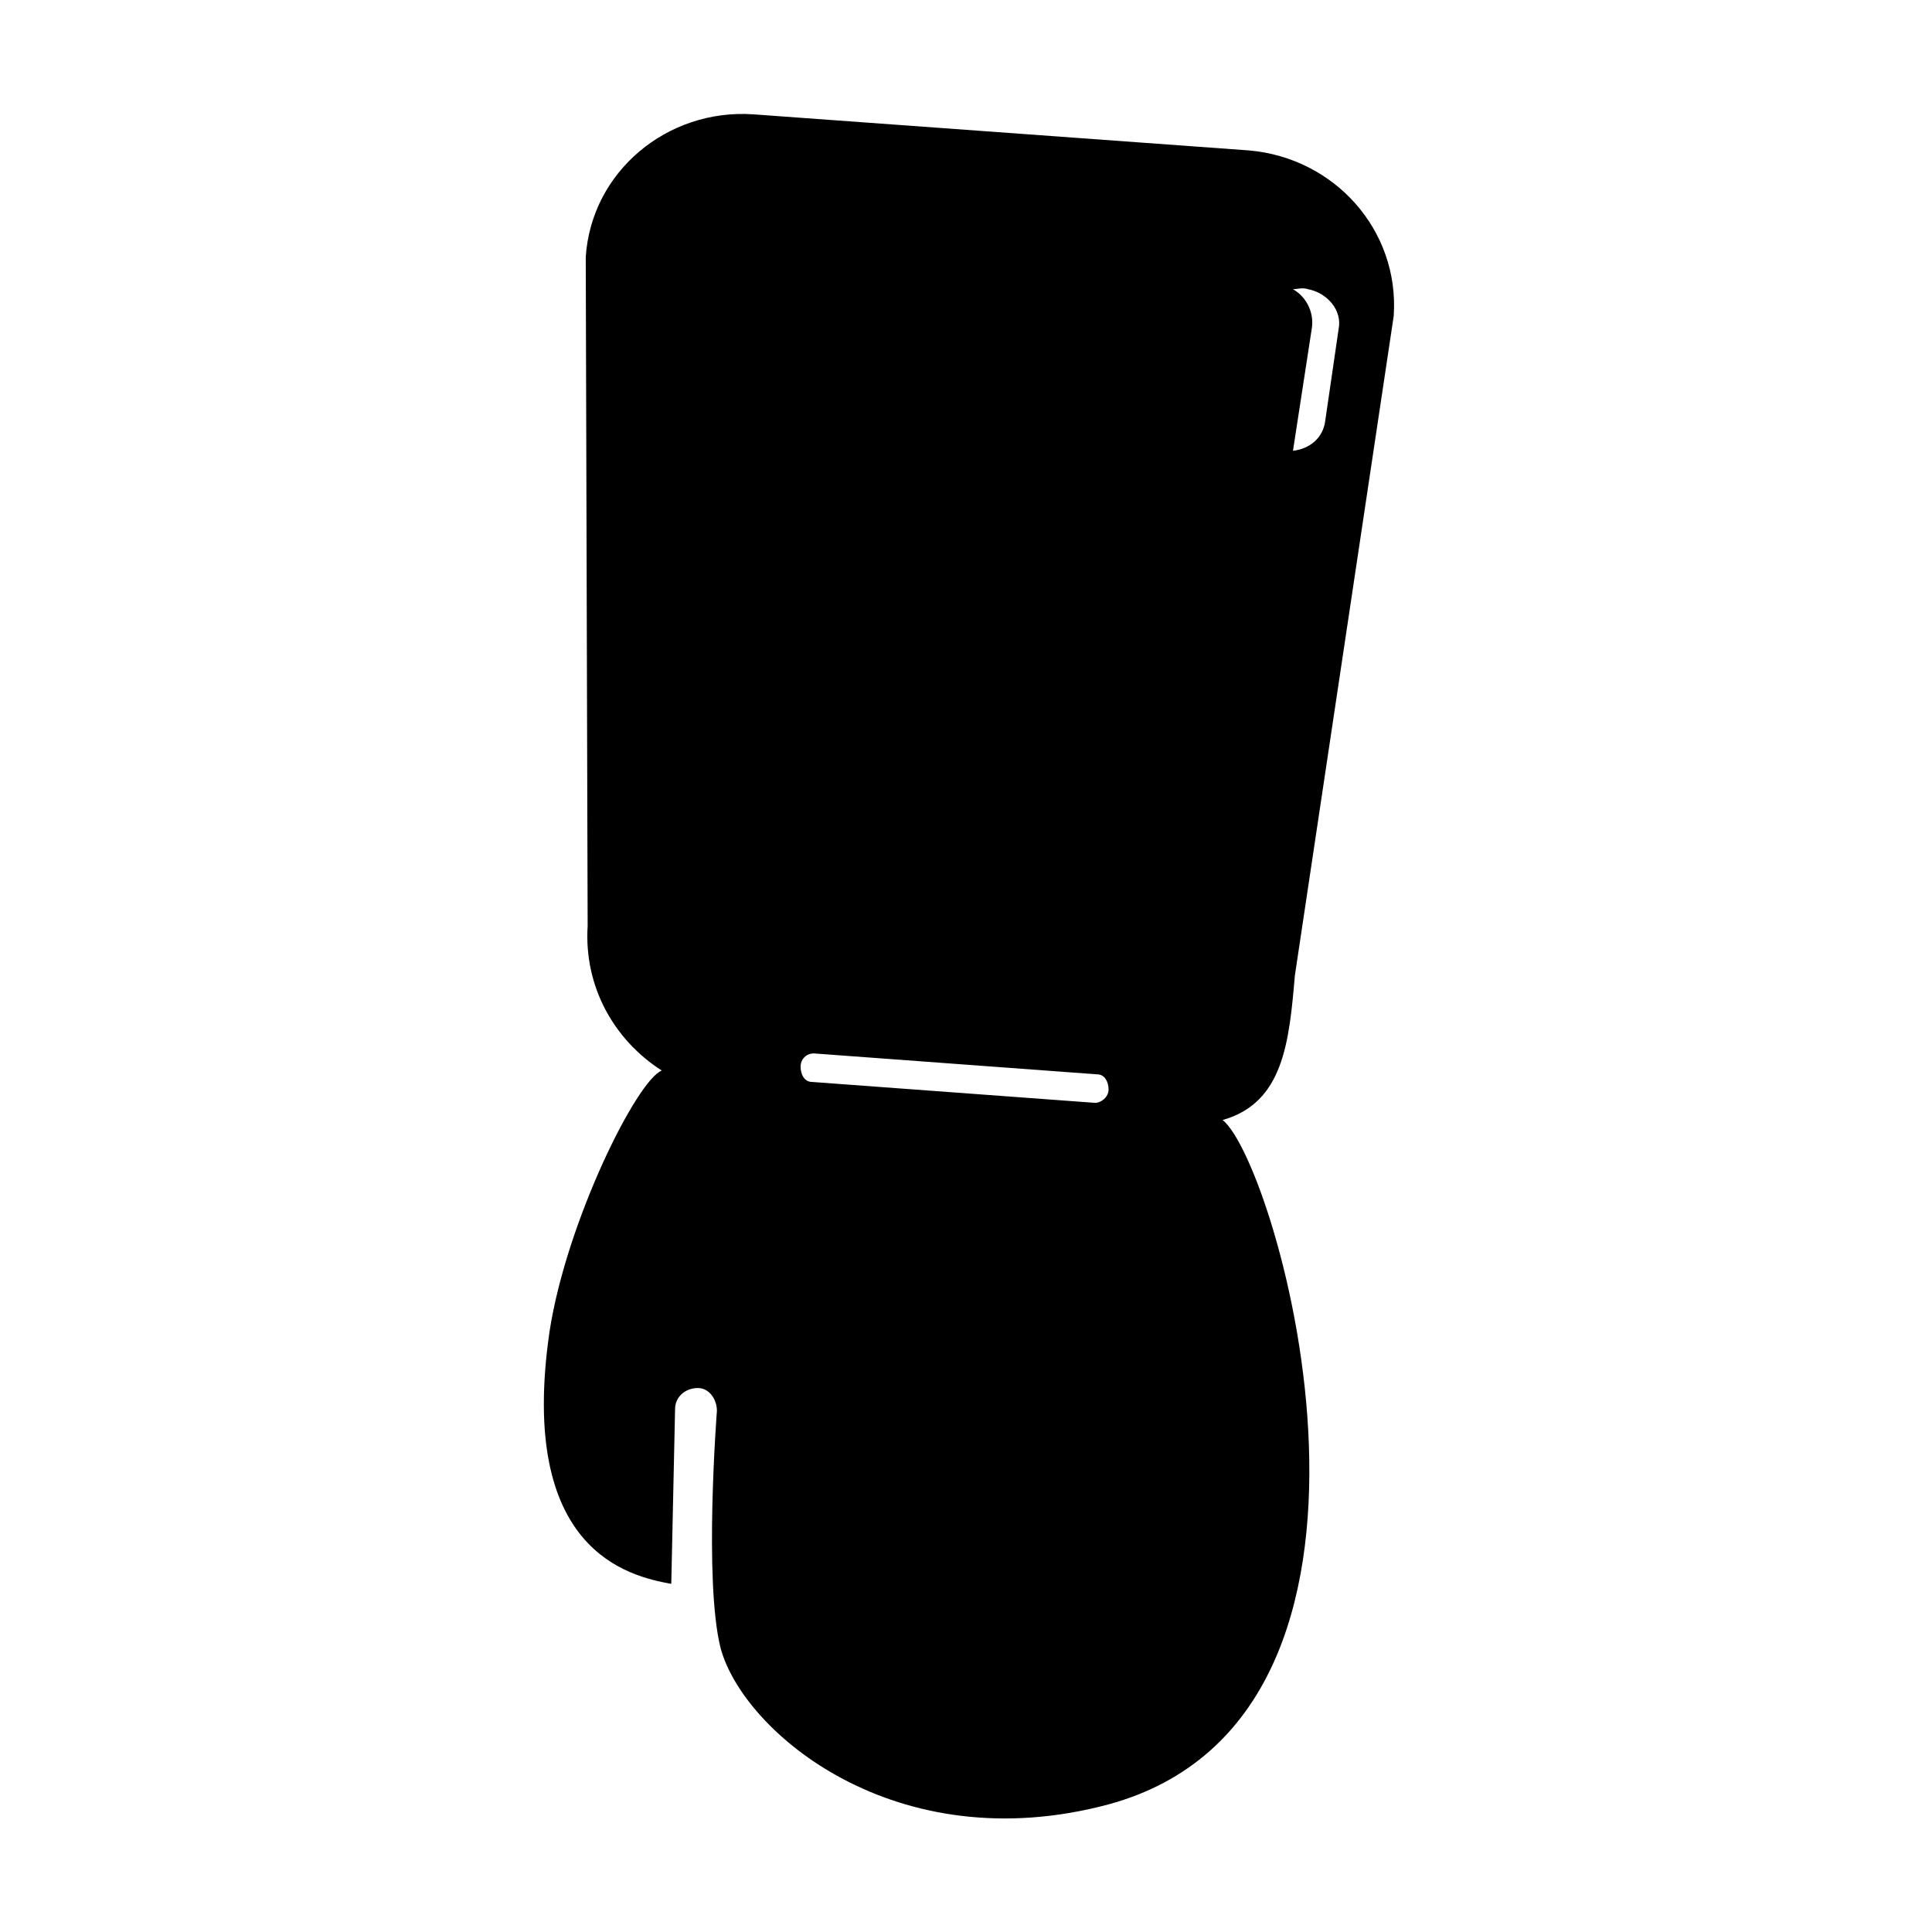 <?xml version="1.0" encoding="UTF-8"?>
<!-- Uploaded to: ICON Repo, www.svgrepo.com, Generator: ICON Repo Mixer Tools -->
<svg fill="#000000" width="800px" height="800px" version="1.1" viewBox="144 144 512 512" xmlns="http://www.w3.org/2000/svg">
 <path d="m468.01 440.81c16.121-4.535 17.633-20.656 19.145-38.289l26.199-174.82c1.512-22.672-15.617-41.816-38.289-43.832l-131.5-9.574c-22.672-1.512-42.824 15.113-44.336 37.785l0.504 177.34c-1.008 16.121 7.055 30.23 19.648 38.289-6.551 2.519-25.191 39.801-29.727 69.023-8.566 58.441 21.16 64.992 32.242 67.008l1.008-46.352c0-3.023 2.519-5.543 6.047-5.543 3.023 0 5.039 3.023 5.039 6.047 0 0-3.527 45.344 1.008 62.977 6.047 22.168 46.352 56.426 102.78 41.312 86.66-23.68 44.844-169.79 30.23-181.37zm22.672-220.17c5.039 1.008 9.07 5.543 8.062 10.578l-3.527 24.184c-0.504 4.535-4.031 7.559-8.566 8.062l5.039-32.746c0.504-4.031-1.512-8.062-5.039-10.078 1.008 0 2.519-0.504 4.031 0zm-56.426 215.63-75.066-5.543c-2.016 0-3.023-2.016-3.023-4.031s1.512-3.527 3.527-3.527l75.066 5.543c2.016 0 3.023 2.016 3.023 4.031s-2.016 3.527-3.527 3.527z"/>
</svg>